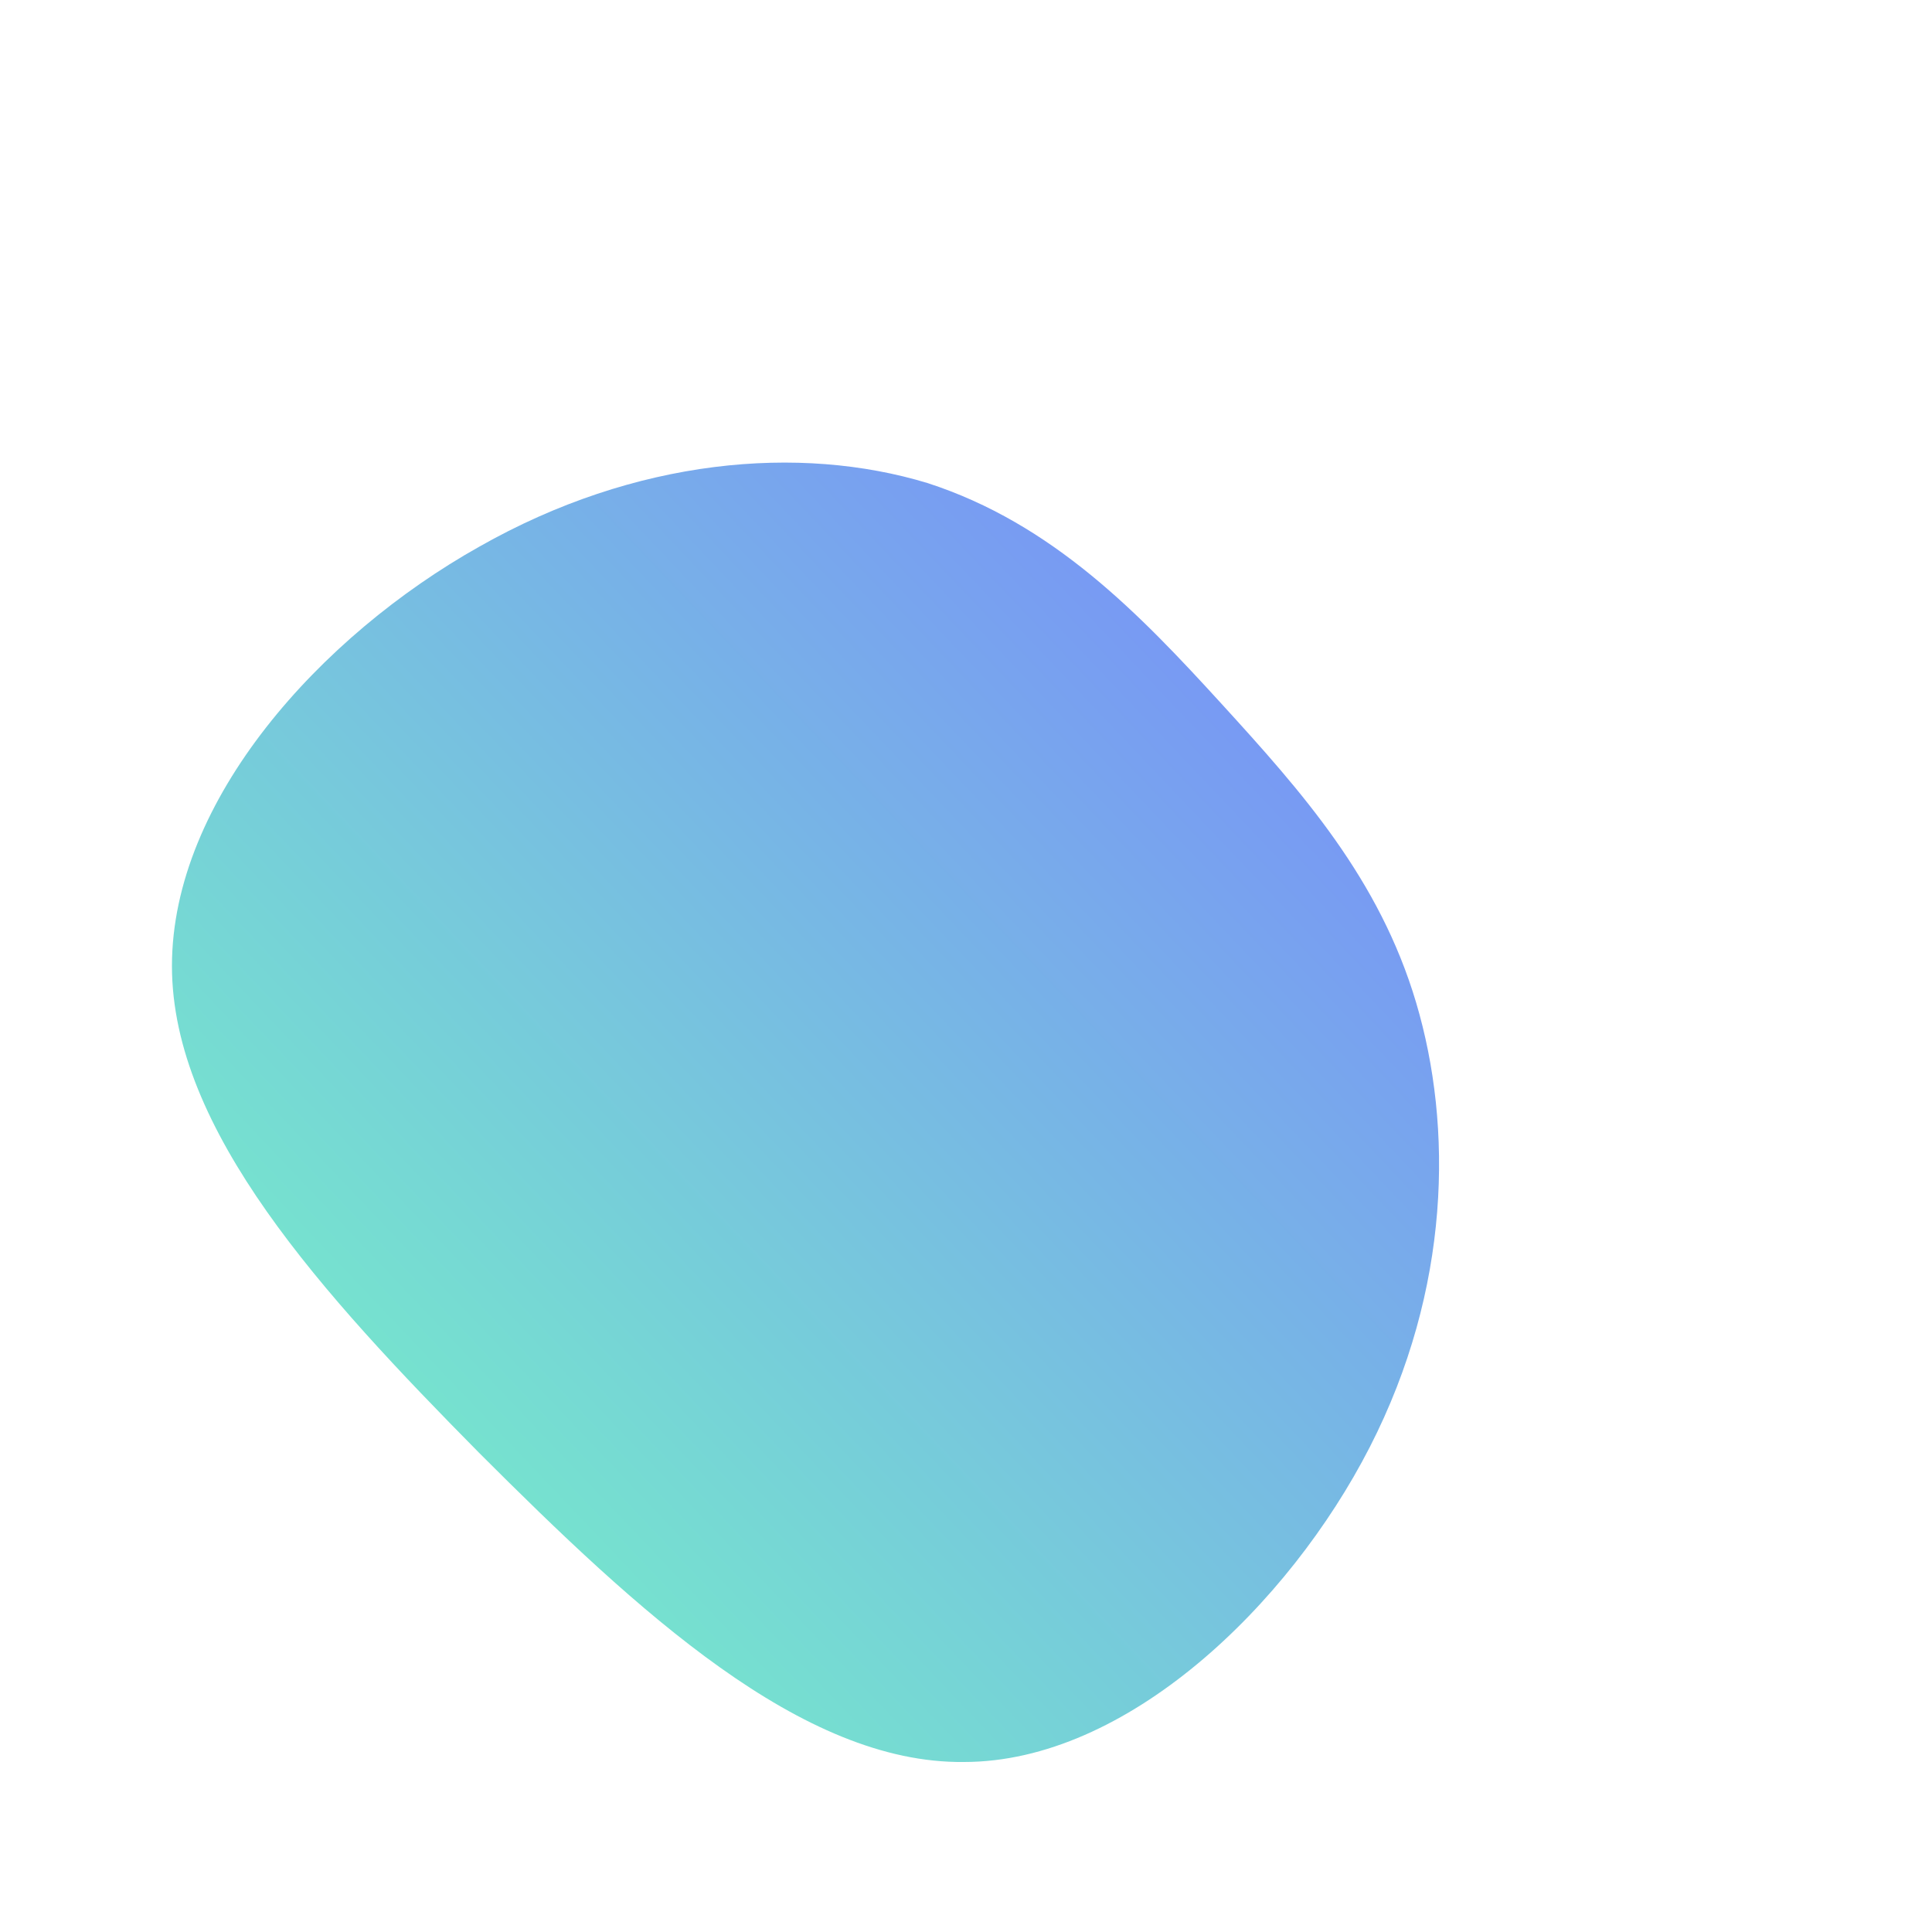 <!--?xml version="1.0" standalone="no"?-->
              <svg id="sw-js-blob-svg" viewBox="0 0 100 100" xmlns="http://www.w3.org/2000/svg" version="1.1">
                    <defs> 
                        <linearGradient id="sw-gradient" x1="0" x2="1" y1="1" y2="0">
                            <stop id="stop1" stop-color="rgba(116.581, 255, 192.084, 1)" offset="0%"></stop>
                            <stop id="stop2" stop-color="rgba(121.141, 130.667, 255, 1)" offset="100%"></stop>
                        </linearGradient>
                    </defs>
                <path fill="url(#sw-gradient)" d="M13.2,-13.6C17.4,-9,21.4,-4.5,23.3,1.9C25.2,8.3,25.1,16.7,20.9,24.9C16.7,33.1,8.3,41.2,-0.1,41.2C-8.5,41.3,-17,33.4,-25.2,25.2C-33.3,17,-41.1,8.5,-41.1,0C-41.1,-8.6,-33.4,-17.1,-25.2,-21.7C-17.1,-26.3,-8.6,-27,-2,-25C4.5,-22.9,9,-18.2,13.2,-13.6Z" width="100%" height="100%" transform="translate(50 50)" stroke-width="0" style="transition: 0.3s;" stroke="url(#sw-gradient)"></path>
              </svg>